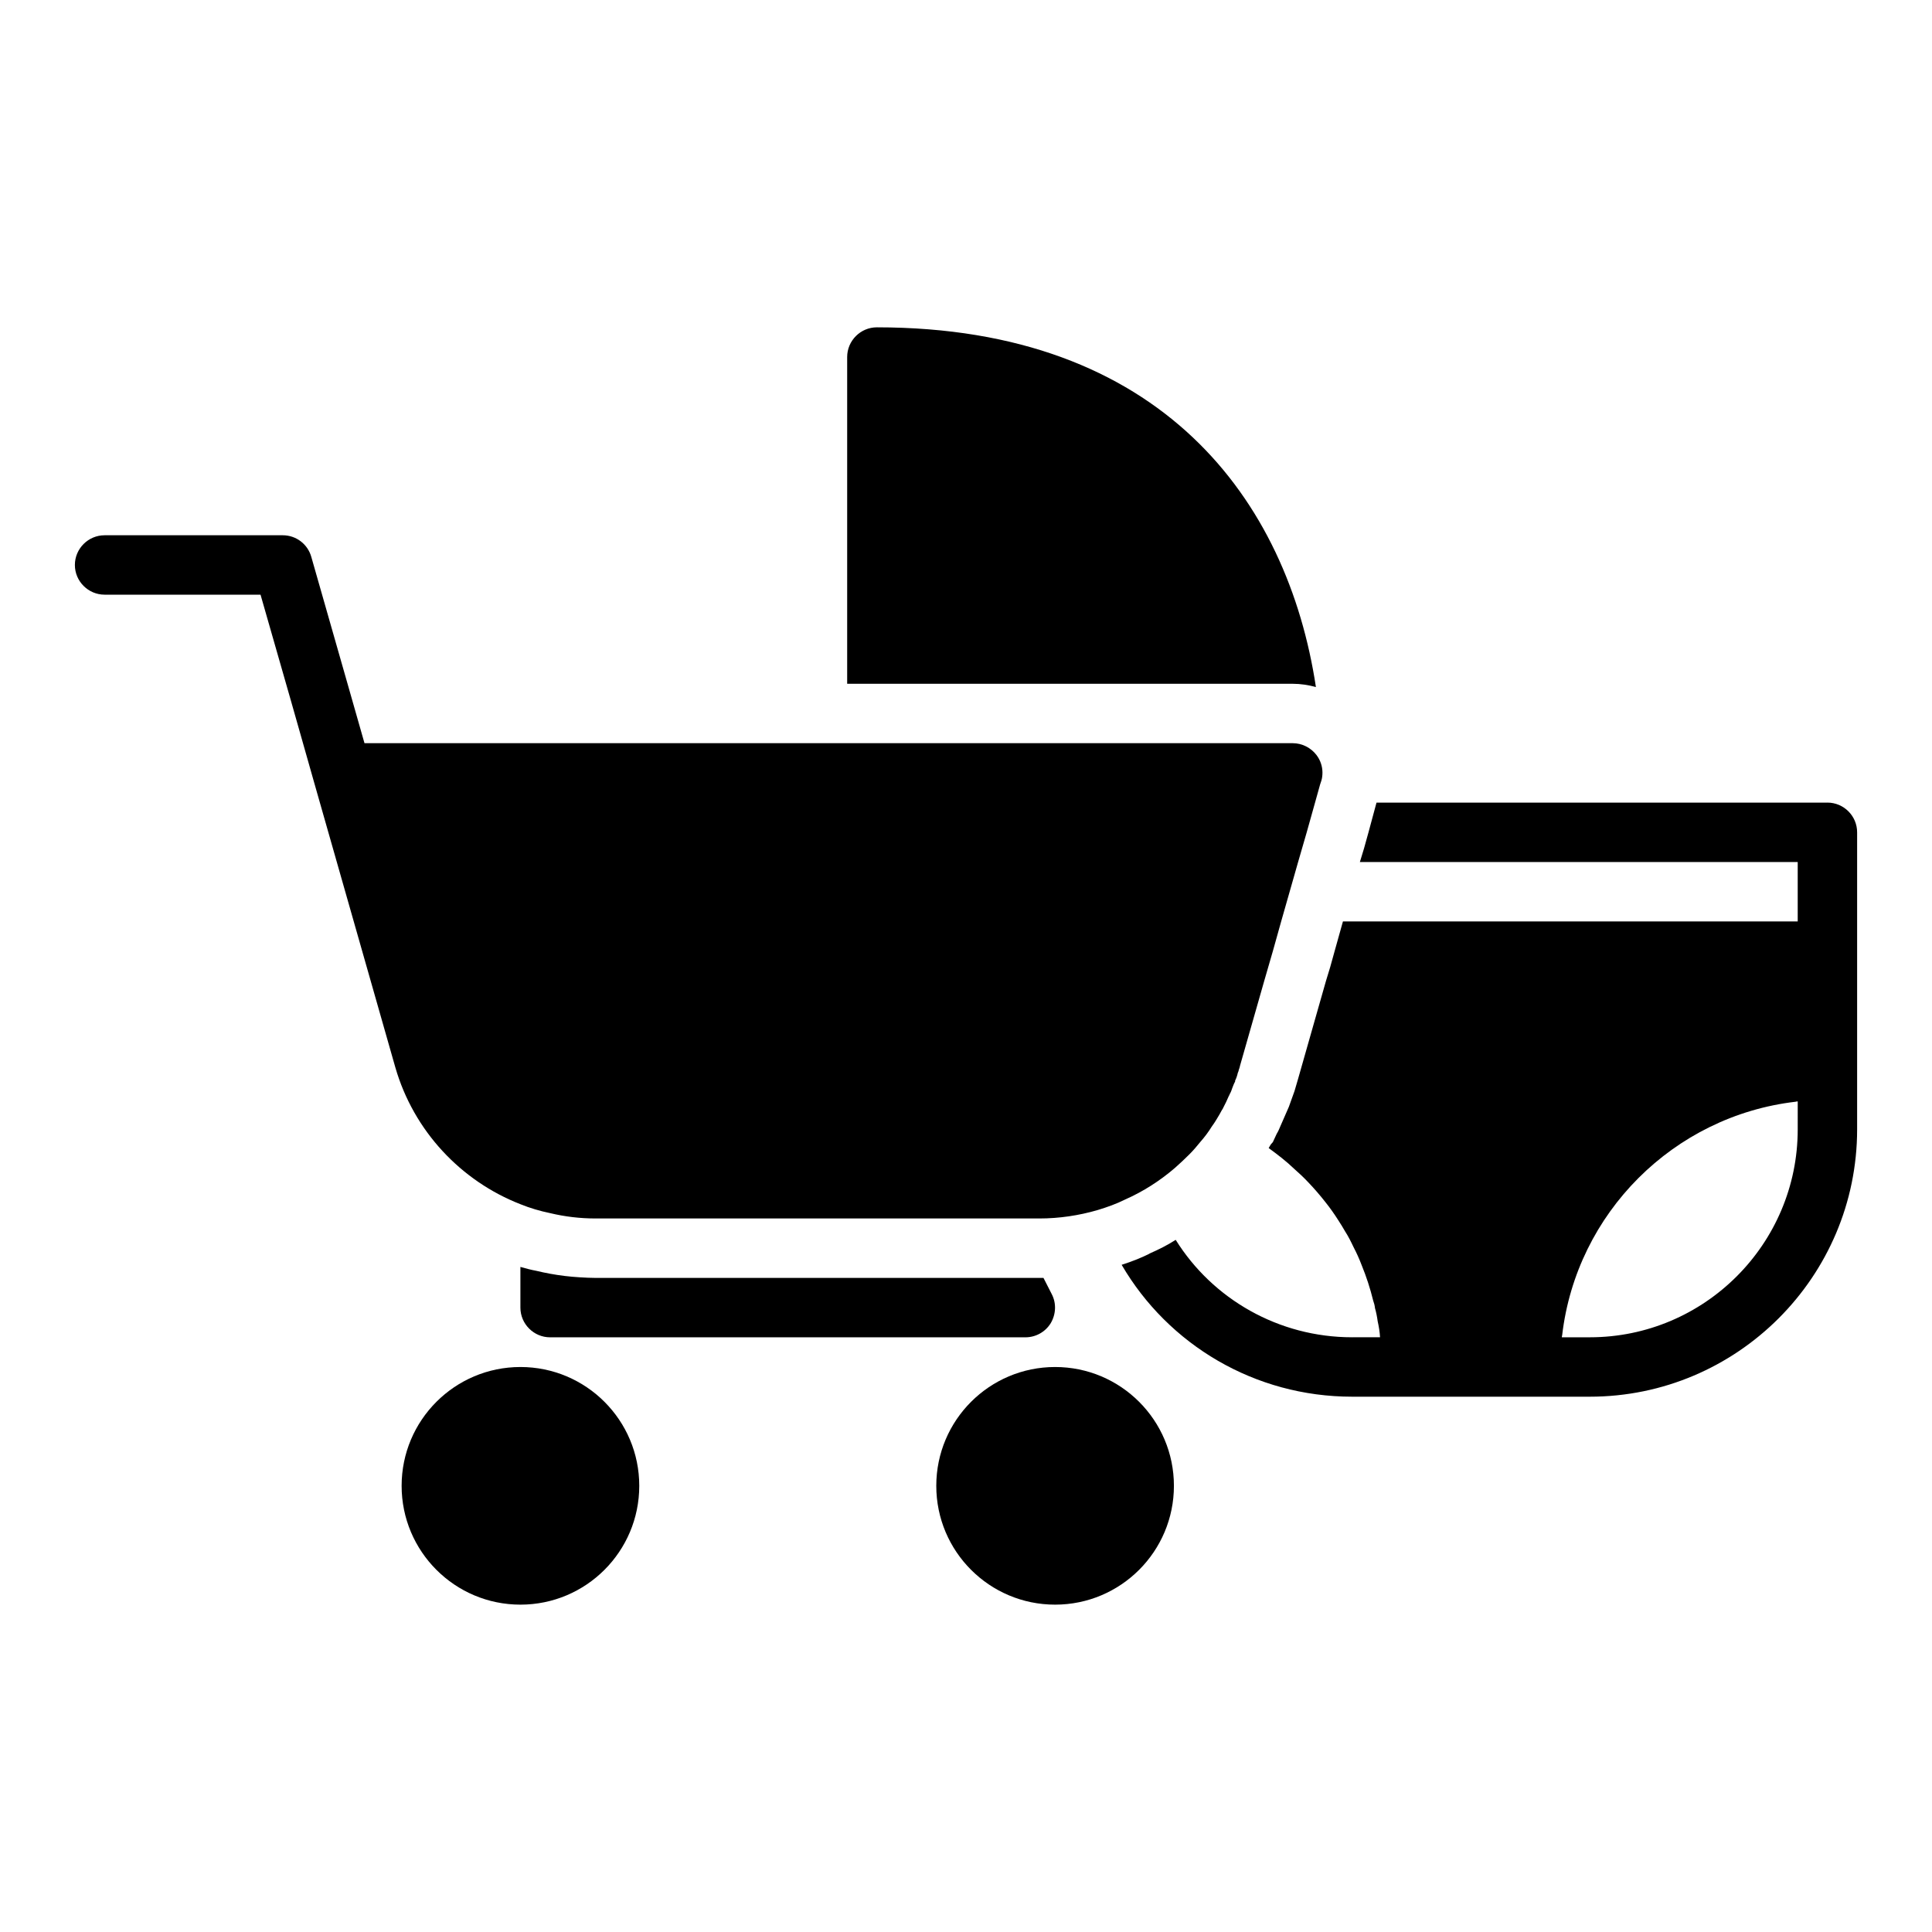 <?xml version="1.0" encoding="UTF-8"?>
<!-- Uploaded to: SVG Find, www.svgrepo.com, Generator: SVG Find Mixer Tools -->
<svg fill="#000000" width="800px" height="800px" version="1.1" viewBox="144 144 512 512" xmlns="http://www.w3.org/2000/svg">
 <g>
  <path d="m411.8 482.66h-109.97c-1.418 0-2.836-0.082-4.172-0.16-2.676-0.156-5.273-0.473-7.871-0.945-1.258-0.238-2.441-0.473-3.699-0.785-1.34-0.238-2.758-0.629-4.176-1.023v10.785c0 4.328 3.543 7.871 7.871 7.871h125.95c2.754 0 5.273-1.418 6.691-3.699 1.418-2.363 1.574-5.273 0.316-7.715l-2.207-4.328z"/>
  <path d="m313.41 537.76c0 17.391-14.098 31.488-31.488 31.488s-31.488-14.098-31.488-31.488c0-17.391 14.098-31.488 31.488-31.488s31.488 14.098 31.488 31.488"/>
  <path d="m455.1 537.76c0 17.391-14.098 31.488-31.488 31.488s-31.488-14.098-31.488-31.488c0-17.391 14.098-31.488 31.488-31.488s31.488 14.098 31.488 31.488"/>
  <path d="m628.29 356.7h-119.5l-2.125 7.871-1.18 4.25-1.102 3.621h116.03v15.742l-120.52 0.004-2.203 7.871-1.18 4.25-1.105 3.621-1.258 4.41-6.141 21.57-0.945 3.227-1.496 4.172-2.754 6.297c-0.156 0.316-0.316 0.629-0.473 0.867l-1.023 2.203-0.551 0.629c-0.156 0.316-0.395 0.629-0.551 0.945 2.363 1.73 4.644 3.465 6.769 5.512 1.262 1.102 2.519 2.281 3.777 3.621 1.574 1.652 3.07 3.387 4.488 5.195 1.262 1.574 2.363 3.148 3.465 4.879 0.629 0.945 1.18 1.891 1.73 2.832 0.867 1.34 1.574 2.754 2.281 4.25 0.789 1.496 1.496 3.07 2.125 4.723 1.258 3.07 2.281 6.219 3.07 9.445 0.234 0.629 0.395 1.262 0.473 1.969 0.316 1.102 0.551 2.281 0.707 3.465 0.316 1.418 0.551 2.836 0.629 4.25l-7.394 0.004c-19.523 0-37-10.156-46.762-25.82-2.203 1.418-4.566 2.598-6.926 3.621l-0.078 0.078c-1.891 0.945-4.328 1.969-7.32 2.914 12.355 21.176 35.266 34.953 61.086 34.953h62.977c39.047 0 70.848-31.805 70.848-70.848v-78.719c0-4.332-3.543-7.875-7.871-7.875zm-7.875 86.59c0 30.387-24.719 55.105-55.105 55.105h-7.398c0-0.156 0-0.395 0.078-0.551 3.777-32.355 29.52-58.094 61.875-61.875 0.16-0.078 0.395-0.078 0.551-0.078z"/>
  <path d="m384.25 325.21h102.34c2.047 0 4.172 0.316 6.141 0.867-7.477-49.438-40.855-95.332-116.35-95.332-4.328 0-7.871 3.543-7.871 7.871v86.594z"/>
  <path d="m281.92 463.13c2.519 1.023 5.195 1.812 7.871 2.363 3.938 0.941 7.953 1.414 12.047 1.414h117.61c5.273 0 10.469-0.789 15.352-2.203 2.598-0.785 5.039-1.652 7.398-2.832 4.801-2.125 9.211-4.961 13.148-8.344 1.34-1.18 2.598-2.363 3.856-3.621 1.023-1.023 1.969-2.125 2.914-3.305 1.102-1.258 2.125-2.598 2.992-4.016 0.473-0.629 0.867-1.258 1.258-1.891 0.551-0.867 1.023-1.73 1.496-2.598 0.156-0.156 0.238-0.395 0.316-0.551 0.551-1.023 1.023-2.047 1.496-3.148 0.078-0.078 0.156-0.238 0.156-0.316 0.078-0.078 0.078-0.234 0.156-0.316 0.234-0.395 0.395-0.867 0.551-1.34 0.234-0.629 0.473-1.262 0.785-1.809v-0.238c0.316-0.629 0.551-1.34 0.707-2.047 0.078-0.234 0.234-0.473 0.234-0.707 0.078-0.238 0.156-0.473 0.238-0.707l0.156-0.629 6.383-22.359 2.281-7.871 2.203-7.871 4.488-15.742 2.281-7.871 2.207-7.875 1.34-4.801 0.316-0.945c0.23-0.711 0.309-1.496 0.309-2.207 0-1.652-0.551-3.305-1.574-4.644-1.492-1.965-3.856-3.148-6.297-3.148h-246l-4.488-15.742-9.602-33.613c-0.945-3.387-4.016-5.746-7.559-5.746h-47.23c-4.328 0-7.871 3.543-7.871 7.871 0 4.328 3.543 7.871 7.871 7.871h41.328l8.031 28.023 2.754 9.684 3.305 11.652 21.648 75.965c4.879 16.844 17.398 30.07 33.141 36.211z"/>
 </g>
</svg>